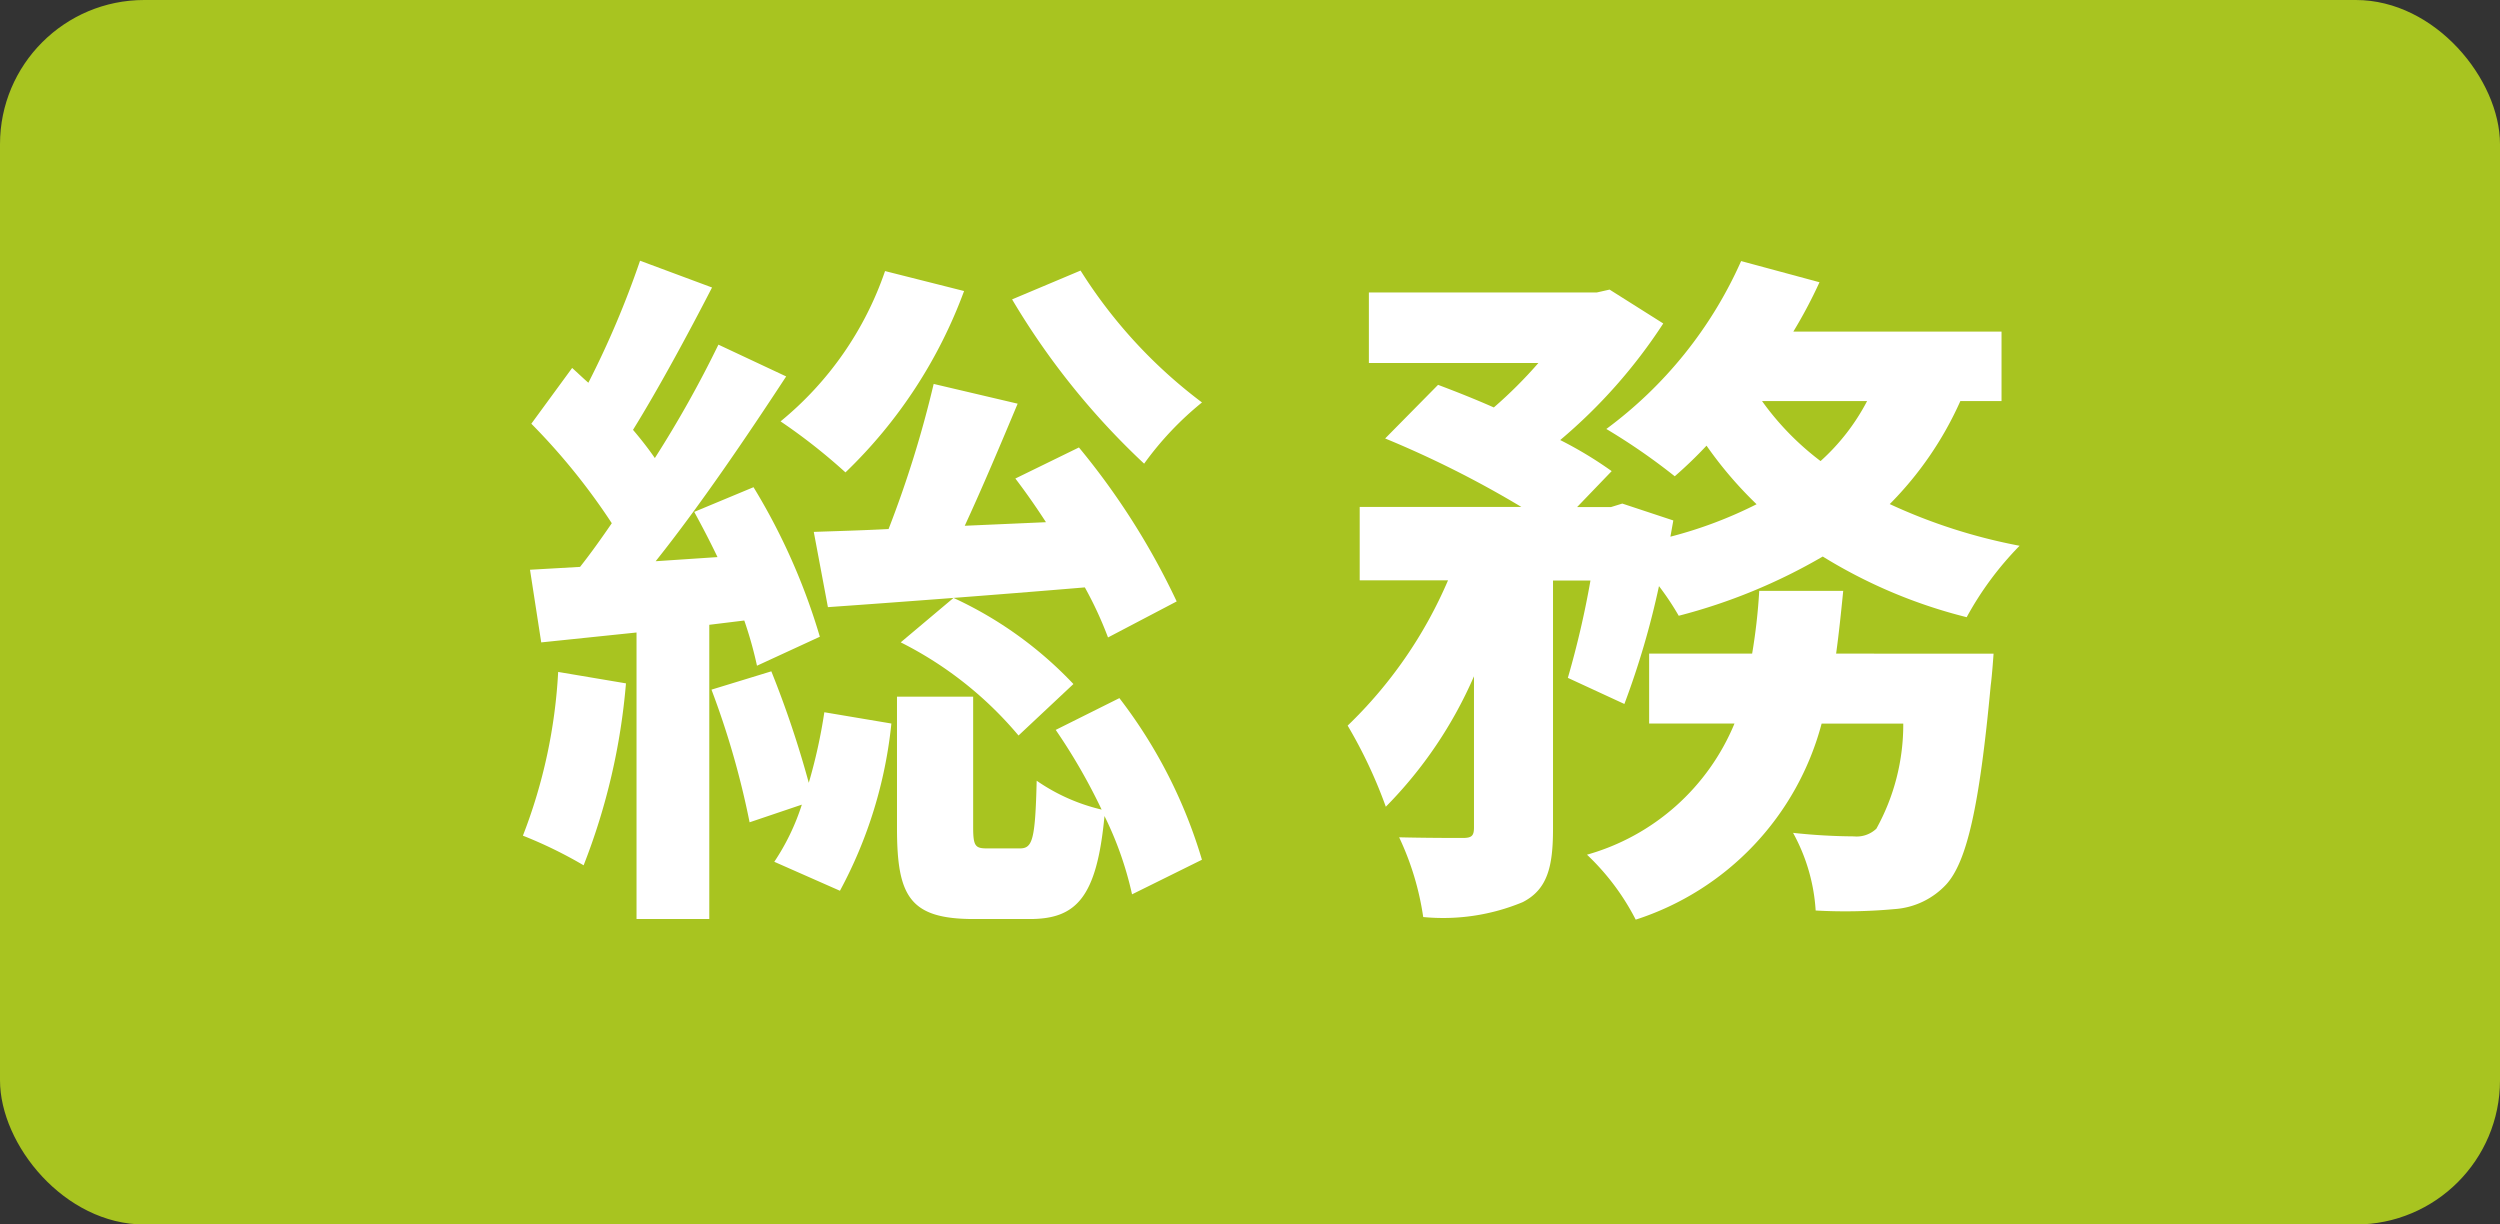 <svg id="グループ_2284" data-name="グループ 2284" xmlns="http://www.w3.org/2000/svg" xmlns:xlink="http://www.w3.org/1999/xlink" width="49" height="24" viewBox="0 0 49 24">
  <rect x="0" y="0" width="49" height="24" fill="#333333" stroke="none"/>
  <defs>
    <clipPath id="clip-path">
      <rect id="長方形_2494" data-name="長方形 2494" width="49" height="24" fill="none"/>
    </clipPath>
  </defs>
  <g id="グループ_2283" data-name="グループ 2283" transform="translate(0 0)" clip-path="url(#clip-path)">
    <rect id="長方形_2493" data-name="長方形 2493" width="49" height="24" rx="2.827" transform="translate(0 0)" fill="#a8c420"/>
    <path id="パス_3119" data-name="パス 3119" d="M9.006,11.769a12.616,12.616,0,0,1-.83,3.566,8.6,8.6,0,0,0-1.19-.581,10.367,10.367,0,0,0,.691-3.209Zm1.633-1.148v5.766H9.213V10.772l-1.868.194-.22-1.424.981-.056c.207-.262.415-.553.622-.856a12.577,12.577,0,0,0-1.577-1.95l.8-1.093c.111.1.208.194.318.29A18.12,18.12,0,0,0,9.282,3.485l1.411.525C10.209,4.95,9.63,6.016,9.144,6.8c.153.179.305.374.428.553A21.943,21.943,0,0,0,10.818,5.13l1.328.623c-.76,1.161-1.687,2.53-2.558,3.622L10.8,9.294c-.153-.32-.305-.609-.456-.886l1.162-.484a12.332,12.332,0,0,1,1.3,2.931l-1.232.568a7.728,7.728,0,0,0-.249-.886Zm1.216.912a19.709,19.709,0,0,1,.734,2.185,10.376,10.376,0,0,0,.305-1.383l1.314.221A8.764,8.764,0,0,1,13.2,15.834l-1.287-.568a4.43,4.43,0,0,0,.54-1.12l-1.024.346a16.457,16.457,0,0,0-.747-2.6Zm3.778-7.454a9.462,9.462,0,0,1-2.325,3.555,11.323,11.323,0,0,0-1.272-1,6.541,6.541,0,0,0,2.048-2.946Zm2.821,6.79A7.359,7.359,0,0,0,18,9.888c-1.8.151-3.653.29-5.036.387L12.687,8.8c.428-.015.926-.028,1.466-.056A21.42,21.42,0,0,0,15.037,5.9l1.646.387c-.33.789-.691,1.645-1.037,2.393l1.592-.07c-.194-.3-.4-.594-.6-.856l1.246-.609A14.278,14.278,0,0,1,19.8,10.163Zm.223,1.189a9.709,9.709,0,0,1,1.618,3.168l-1.37.678a6.757,6.757,0,0,0-.54-1.535c-.151,1.6-.553,2.019-1.466,2.019H15.826c-1.259,0-1.508-.443-1.508-1.783V12.03h1.493v2.559c0,.374.043.415.277.415h.635c.249,0,.305-.153.333-1.327a3.718,3.718,0,0,0,1.273.566,11.427,11.427,0,0,0-.9-1.562Zm-3.251-1.964a7.622,7.622,0,0,1,2.35,1.688L16.7,12.791a7.274,7.274,0,0,0-2.309-1.826Zm2.49-6.416a9.644,9.644,0,0,0,2.38,2.585,6.2,6.2,0,0,0-1.134,1.2,14.6,14.6,0,0,1-2.588-3.22Z" transform="translate(3.263 1.625)" fill="#fff"/>
    <path id="パス_3120" data-name="パス 3120" d="M30.014,6.236A6.777,6.777,0,0,1,28.63,8.255a10.832,10.832,0,0,0,2.545.817,6.31,6.31,0,0,0-1.037,1.4,9.947,9.947,0,0,1-2.821-1.189,11.109,11.109,0,0,1-2.823,1.161,5.335,5.335,0,0,0-.387-.581,16.3,16.3,0,0,1-.678,2.31l-1.108-.512a18.037,18.037,0,0,0,.443-1.908h-.734v4.867c0,.746-.11,1.189-.594,1.437a4.064,4.064,0,0,1-1.95.292,5.5,5.5,0,0,0-.472-1.563c.513.013,1.067.013,1.245.013s.222-.041.222-.207V11.63a8.386,8.386,0,0,1-1.728,2.557,9.307,9.307,0,0,0-.748-1.59A8.7,8.7,0,0,0,19.972,9.75H18.241V8.311h3.169a20.014,20.014,0,0,0-2.67-1.342l1.037-1.051c.332.125.719.277,1.093.443a8.738,8.738,0,0,0,.873-.871H18.421V4.107H22.89l.249-.056,1.052.664A10.4,10.4,0,0,1,22.171,7a7.692,7.692,0,0,1,1.009.609l-.678.705h.663l.223-.069,1,.331-.057.318a8.374,8.374,0,0,0,1.689-.636,7.754,7.754,0,0,1-.981-1.148,8.343,8.343,0,0,1-.623.6,12.146,12.146,0,0,0-1.341-.927,8.257,8.257,0,0,0,2.642-3.291l1.536.415a9.428,9.428,0,0,1-.513.968h4.081V6.236Zm.651,4.951s-.029.428-.056.622c-.222,2.393-.471,3.458-.871,3.9a1.523,1.523,0,0,1-1.011.484,10.592,10.592,0,0,1-1.549.028,3.614,3.614,0,0,0-.443-1.522,11.6,11.6,0,0,0,1.191.069.561.561,0,0,0,.442-.151,4.211,4.211,0,0,0,.527-2.06h-1.6A5.524,5.524,0,0,1,23.651,16.4a4.7,4.7,0,0,0-.955-1.273,4.429,4.429,0,0,0,2.891-2.571H23.914v-1.37h2.019a11.261,11.261,0,0,0,.139-1.23h1.646c-.041.415-.084.83-.139,1.23ZM26.127,6.236a5.431,5.431,0,0,0,1.147,1.176,4.173,4.173,0,0,0,.912-1.176Z" transform="translate(8.409 1.625)" fill="#fff"/>
  </g>
</svg>
